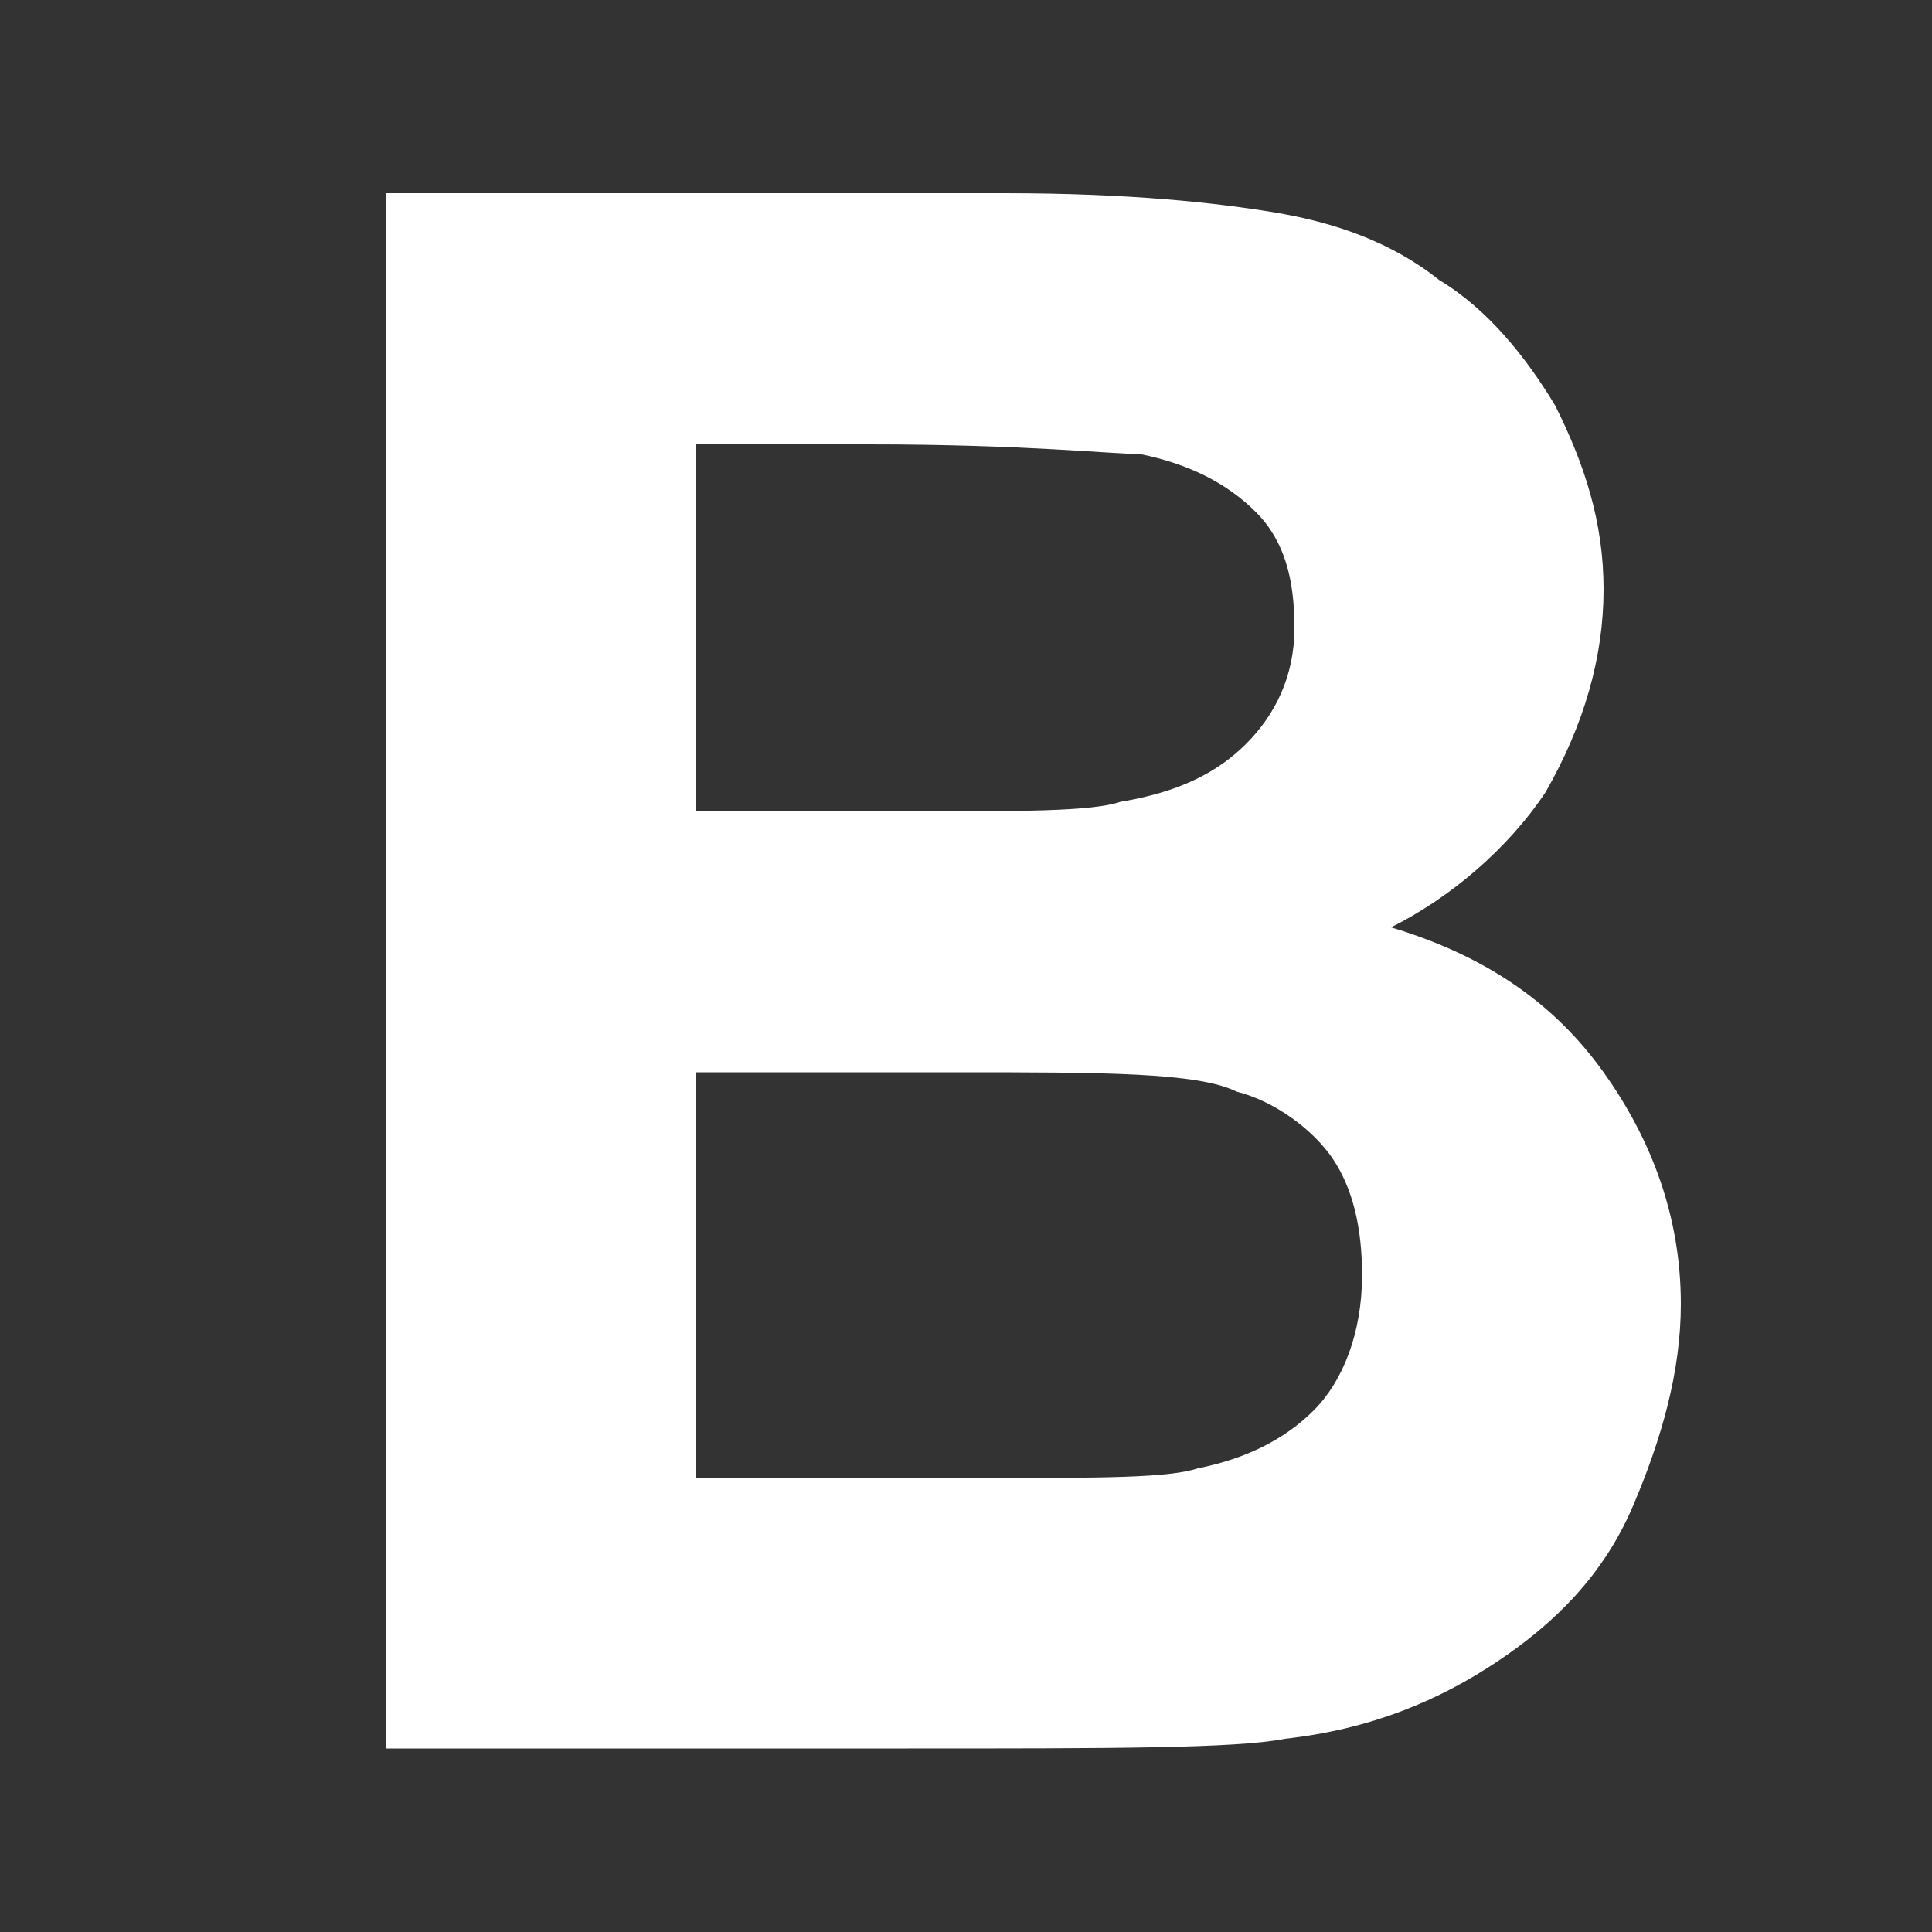 <svg enable-background="new 0 0 20 20" height="20" viewBox="0 0 20 20" width="20" xmlns="http://www.w3.org/2000/svg"><rect x="0" y="0" width="20" height="20" fill="#333333" stroke="none"/><path d="m4 2h6.4c1.3 0 2.2.1 2.8.2s1.2.3 1.7.7c.5.3.9.8 1.2 1.3.3.6.5 1.2.5 1.9s-.2 1.4-.6 2.1c-.4.6-1 1.1-1.6 1.4 1 .3 1.7.8 2.2 1.5s.8 1.5.8 2.4c0 .7-.2 1.4-.5 2.1s-.8 1.2-1.4 1.6-1.3.7-2.2.8c-.5.1-1.8.1-3.9.1h-5.4zm3.2 2.7v3.7h2.1c1.3 0 2 0 2.3-.1.6-.1 1-.3 1.3-.6s.5-.7.5-1.2-.1-.9-.4-1.2-.7-.5-1.2-.6c-.3 0-1.2-.1-2.8-.1h-1.8zm0 6.3v4.3h3c1.2 0 1.9 0 2.2-.1.5-.1.9-.3 1.2-.6s.5-.8.5-1.4c0-.5-.1-.9-.3-1.2s-.6-.6-1-.7c-.4-.2-1.4-.2-2.9-.2h-2.7z" fill="#fff"/></svg>